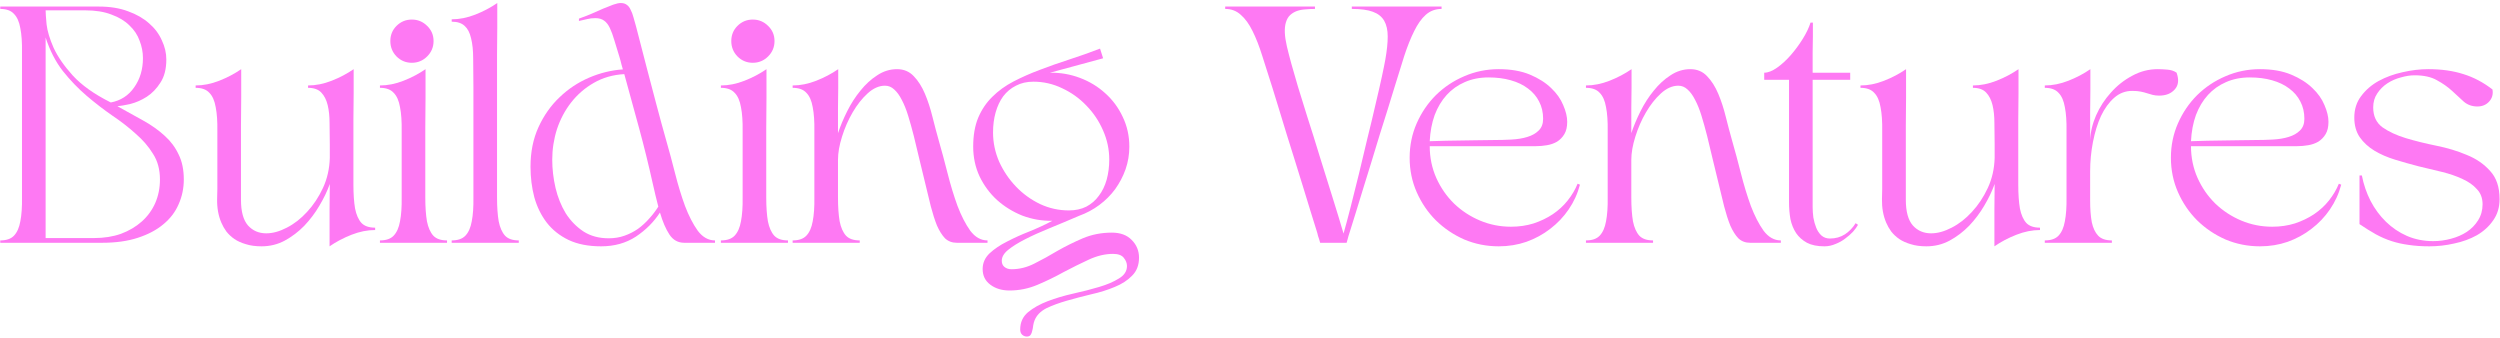 <svg width="762" height="103" viewBox="0 0 762 103" fill="none" xmlns="http://www.w3.org/2000/svg">
<path d="M6.704 50.024V25.976C6.704 22.136 6.704 18.776 6.704 15.896C6.752 12.968 6.584 10.544 6.2 8.624C5.864 6.656 5.216 5.192 4.256 4.232C3.344 3.224 1.952 2.72 0.08 2.72V2H30.176C33.536 2 36.488 2.48 39.032 3.44C41.576 4.352 43.712 5.576 45.44 7.112C47.168 8.6 48.464 10.328 49.328 12.296C50.24 14.216 50.696 16.16 50.696 18.128C50.696 21.008 50.096 23.36 48.896 25.184C47.744 27.008 46.352 28.448 44.72 29.504C43.136 30.512 41.504 31.232 39.824 31.664C38.144 32.048 36.8 32.288 35.792 32.384C38.624 33.92 41.264 35.384 43.712 36.776C46.208 38.168 48.368 39.704 50.192 41.384C52.016 43.016 53.432 44.912 54.44 47.072C55.496 49.184 56.024 51.728 56.024 54.704C56.024 57.392 55.496 59.912 54.44 62.264C53.432 64.616 51.872 66.656 49.76 68.384C47.696 70.112 45.104 71.48 41.984 72.488C38.912 73.496 35.288 74 31.112 74H0.08V73.28C1.952 73.28 3.344 72.8 4.256 71.84C5.216 70.832 5.864 69.368 6.2 67.448C6.584 65.48 6.752 63.056 6.704 60.176C6.704 57.248 6.704 53.864 6.704 50.024ZM13.904 72.56H28.664C31.688 72.56 34.424 72.128 36.872 71.264C39.32 70.352 41.432 69.104 43.208 67.52C44.984 65.936 46.352 64.064 47.312 61.904C48.272 59.696 48.752 57.296 48.752 54.704C48.752 51.68 48.056 49.088 46.664 46.928C45.32 44.72 43.568 42.68 41.408 40.808C39.296 38.888 36.92 37.04 34.28 35.264C31.64 33.44 29.024 31.424 26.432 29.216C23.84 27.008 21.416 24.488 19.16 21.656C16.952 18.824 15.2 15.416 13.904 11.432V72.56ZM13.904 3.152C13.904 3.872 14 5.288 14.192 7.4C14.432 9.464 15.152 11.864 16.352 14.6C17.6 17.288 19.544 20.096 22.184 23.024C24.872 25.952 28.64 28.64 33.488 31.088L33.776 31.232C36.8 30.656 39.176 29.12 40.904 26.624C42.68 24.128 43.568 21.152 43.568 17.696C43.568 15.92 43.232 14.168 42.56 12.44C41.936 10.664 40.904 9.104 39.464 7.76C38.072 6.368 36.248 5.264 33.992 4.448C31.784 3.584 29.12 3.152 26 3.152H13.904Z" fill="#FE79F3"/>
<path d="M59.626 26.048C61.978 26.048 64.378 25.568 66.826 24.608C69.274 23.648 71.506 22.472 73.522 21.08C73.522 23.768 73.522 26.624 73.522 29.648C73.474 32.24 73.45 35.168 73.45 38.432C73.45 41.696 73.45 45.08 73.45 48.584V60.896C73.45 64.496 74.17 67.112 75.61 68.744C77.05 70.328 78.898 71.12 81.154 71.12C83.122 71.12 85.21 70.544 87.418 69.392C89.674 68.24 91.738 66.632 93.61 64.568C95.53 62.504 97.138 60.08 98.434 57.296C99.73 54.512 100.426 51.464 100.522 48.152V43.904C100.522 41.696 100.498 39.56 100.45 37.496C100.45 35.432 100.258 33.608 99.874 32.024C99.49 30.44 98.842 29.168 97.93 28.208C97.018 27.248 95.674 26.768 93.898 26.768V26.048C96.25 26.048 98.65 25.568 101.098 24.608C103.546 23.648 105.778 22.472 107.794 21.08C107.794 23.288 107.794 25.736 107.794 28.424C107.746 30.68 107.722 33.32 107.722 36.344C107.722 39.368 107.722 42.632 107.722 46.136C107.722 49.976 107.722 53.36 107.722 56.288C107.722 59.168 107.89 61.592 108.226 63.56C108.61 65.48 109.258 66.944 110.17 67.952C111.082 68.912 112.474 69.392 114.346 69.392V70.112C111.994 70.112 109.594 70.592 107.146 71.552C104.698 72.512 102.466 73.688 100.45 75.08C100.45 73.544 100.45 71.792 100.45 69.824C100.45 68.144 100.45 66.152 100.45 63.848C100.498 61.496 100.522 58.904 100.522 56.072C99.754 58.232 98.698 60.44 97.354 62.696C96.058 64.904 94.522 66.944 92.746 68.816C90.97 70.64 88.978 72.152 86.77 73.352C84.61 74.504 82.258 75.08 79.714 75.08C77.89 75.08 76.306 74.864 74.962 74.432C73.618 74.048 72.442 73.52 71.434 72.848C70.474 72.176 69.658 71.408 68.986 70.544C68.362 69.68 67.858 68.792 67.474 67.88C66.562 65.768 66.13 63.368 66.178 60.68C66.178 59.768 66.202 58.736 66.25 57.584V50.024C66.25 46.184 66.25 42.824 66.25 39.944C66.298 37.016 66.13 34.592 65.746 32.672C65.41 30.704 64.762 29.24 63.802 28.28C62.89 27.272 61.498 26.768 59.626 26.768V26.048Z" fill="#FE79F3"/>
<path d="M115.806 74V73.28C117.678 73.28 119.07 72.8 119.982 71.84C120.942 70.832 121.59 69.368 121.926 67.448C122.31 65.48 122.478 63.056 122.43 60.176C122.43 57.248 122.43 53.864 122.43 50.024C122.43 46.184 122.43 42.824 122.43 39.944C122.478 37.016 122.31 34.592 121.926 32.672C121.59 30.704 120.942 29.24 119.982 28.28C119.07 27.272 117.678 26.768 115.806 26.768V26.048C118.158 26.048 120.558 25.568 123.006 24.608C125.454 23.648 127.686 22.472 129.702 21.08C129.702 23.768 129.702 26.672 129.702 29.792C129.654 32.48 129.63 35.552 129.63 39.008C129.63 42.464 129.63 46.136 129.63 50.024C129.63 53.864 129.63 57.248 129.63 60.176C129.63 63.056 129.798 65.48 130.134 67.448C130.518 69.368 131.166 70.832 132.078 71.84C132.99 72.8 134.382 73.28 136.254 73.28V74H115.806ZM125.526 5.96C127.35 5.96 128.91 6.608 130.206 7.904C131.502 9.152 132.15 10.688 132.15 12.512C132.15 14.336 131.502 15.896 130.206 17.192C128.91 18.488 127.35 19.136 125.526 19.136C123.702 19.136 122.142 18.488 120.846 17.192C119.598 15.896 118.974 14.336 118.974 12.512C118.974 10.688 119.598 9.152 120.846 7.904C122.142 6.608 123.702 5.96 125.526 5.96Z" fill="#FE79F3"/>
<path d="M137.673 73.28C139.545 73.28 140.937 72.8 141.849 71.84C142.809 70.832 143.457 69.368 143.793 67.448C144.177 65.48 144.345 63.056 144.297 60.176C144.297 57.248 144.297 53.864 144.297 50.024V26.552C144.297 23.24 144.273 20.36 144.225 17.912C144.225 15.416 144.009 13.328 143.577 11.648C143.193 9.968 142.545 8.72 141.633 7.904C140.721 7.04 139.401 6.608 137.673 6.608V5.888C140.025 5.888 142.425 5.408 144.873 4.448C147.321 3.488 149.553 2.312 151.569 0.92C151.569 3.224 151.569 5.72 151.569 8.408C151.521 10.76 151.497 13.472 151.497 16.544C151.497 19.616 151.497 22.88 151.497 26.336V50.024C151.497 53.864 151.497 57.248 151.497 60.176C151.497 63.056 151.665 65.48 152.001 67.448C152.385 69.368 153.033 70.832 153.945 71.84C154.857 72.8 156.249 73.28 158.121 73.28V74H137.673V73.28Z" fill="#FE79F3"/>
<path d="M161.7 50.816C161.7 46.304 162.516 42.272 164.148 38.72C165.78 35.168 167.916 32.144 170.556 29.648C173.196 27.104 176.196 25.112 179.556 23.672C182.916 22.232 186.348 21.392 189.852 21.152C189.708 20.576 189.564 20.072 189.42 19.64C189.324 19.208 189.228 18.824 189.132 18.488C189.036 18.104 188.94 17.768 188.844 17.48C188.22 15.512 187.692 13.784 187.26 12.296C186.828 10.808 186.372 9.56 185.892 8.552C185.412 7.544 184.836 6.8 184.164 6.32C183.492 5.792 182.58 5.528 181.428 5.528C180.564 5.528 179.748 5.624 178.98 5.816C178.26 5.96 177.42 6.152 176.46 6.392V5.672C177.708 5.24 178.956 4.76 180.204 4.232C181.452 3.656 182.652 3.128 183.804 2.648C184.956 2.168 185.988 1.76 186.9 1.424C187.86 1.088 188.628 0.92 189.204 0.92C189.972 0.92 190.596 1.112 191.076 1.496C191.556 1.832 191.94 2.336 192.228 3.008C192.564 3.632 192.852 4.4 193.092 5.312C193.332 6.176 193.596 7.112 193.884 8.12C194.94 12.296 196.02 16.472 197.124 20.648C198.036 24.152 199.02 27.896 200.076 31.88C201.132 35.864 202.116 39.464 203.028 42.68C203.94 45.848 204.852 49.232 205.764 52.832C206.676 56.432 207.684 59.744 208.788 62.768C209.94 65.792 211.236 68.312 212.676 70.328C214.164 72.296 215.916 73.28 217.932 73.28V74H208.572C206.652 74 205.14 73.16 204.036 71.48C202.932 69.8 201.972 67.568 201.156 64.784C199.284 67.664 196.836 70.112 193.812 72.128C190.788 74.096 187.26 75.08 183.228 75.08C179.34 75.08 176.028 74.432 173.292 73.136C170.604 71.84 168.396 70.088 166.668 67.88C164.94 65.624 163.668 63.032 162.852 60.104C162.084 57.176 161.7 54.08 161.7 50.816ZM168.324 48.656C168.324 51.536 168.66 54.416 169.332 57.296C170.004 60.128 171.036 62.696 172.428 65C173.868 67.256 175.668 69.104 177.828 70.544C179.988 71.936 182.556 72.632 185.532 72.632C187.26 72.632 188.868 72.368 190.356 71.84C191.844 71.312 193.212 70.616 194.46 69.752C195.708 68.84 196.836 67.808 197.844 66.656C198.9 65.504 199.836 64.28 200.652 62.984C200.364 61.88 200.076 60.728 199.788 59.528C199.5 58.328 199.212 57.08 198.924 55.784C197.676 50.168 196.308 44.624 194.82 39.152C193.332 33.632 191.82 28.112 190.284 22.592C186.828 22.784 183.732 23.672 180.996 25.256C178.308 26.792 176.004 28.784 174.084 31.232C172.212 33.632 170.772 36.344 169.764 39.368C168.804 42.392 168.324 45.488 168.324 48.656Z" fill="#FE79F3"/>
<path d="M219.728 74V73.28C221.6 73.28 222.992 72.8 223.904 71.84C224.864 70.832 225.512 69.368 225.848 67.448C226.232 65.48 226.4 63.056 226.352 60.176C226.352 57.248 226.352 53.864 226.352 50.024C226.352 46.184 226.352 42.824 226.352 39.944C226.4 37.016 226.232 34.592 225.848 32.672C225.512 30.704 224.864 29.24 223.904 28.28C222.992 27.272 221.6 26.768 219.728 26.768V26.048C222.08 26.048 224.48 25.568 226.928 24.608C229.376 23.648 231.608 22.472 233.624 21.08C233.624 23.768 233.624 26.672 233.624 29.792C233.576 32.48 233.552 35.552 233.552 39.008C233.552 42.464 233.552 46.136 233.552 50.024C233.552 53.864 233.552 57.248 233.552 60.176C233.552 63.056 233.72 65.48 234.056 67.448C234.44 69.368 235.088 70.832 236 71.84C236.912 72.8 238.304 73.28 240.176 73.28V74H219.728ZM229.448 5.96C231.272 5.96 232.832 6.608 234.128 7.904C235.424 9.152 236.072 10.688 236.072 12.512C236.072 14.336 235.424 15.896 234.128 17.192C232.832 18.488 231.272 19.136 229.448 19.136C227.624 19.136 226.064 18.488 224.768 17.192C223.52 15.896 222.896 14.336 222.896 12.512C222.896 10.688 223.52 9.152 224.768 7.904C226.064 6.608 227.624 5.96 229.448 5.96Z" fill="#FE79F3"/>
<path d="M241.595 26.048C243.947 26.048 246.347 25.568 248.795 24.608C251.243 23.648 253.475 22.472 255.491 21.08C255.491 22.76 255.491 24.632 255.491 26.696C255.443 28.424 255.419 30.488 255.419 32.888C255.419 35.24 255.419 37.808 255.419 40.592C256.139 38.432 257.075 36.2 258.227 33.896C259.379 31.592 260.723 29.504 262.259 27.632C263.795 25.712 265.499 24.152 267.371 22.952C269.243 21.704 271.259 21.08 273.419 21.08C275.483 21.08 277.187 21.8 278.531 23.24C279.875 24.632 281.003 26.408 281.915 28.568C282.827 30.728 283.595 33.08 284.219 35.624C284.843 38.12 285.467 40.472 286.091 42.68C287.003 45.848 287.915 49.232 288.827 52.832C289.739 56.432 290.747 59.744 291.851 62.768C293.003 65.792 294.299 68.312 295.739 70.328C297.227 72.296 298.979 73.28 300.995 73.28V74H291.635C290.195 74 288.995 73.544 288.035 72.632C287.123 71.672 286.307 70.376 285.587 68.744C284.915 67.064 284.291 65.12 283.715 62.912C283.187 60.704 282.611 58.328 281.987 55.784C281.459 53.624 280.883 51.248 280.259 48.656C279.635 46.016 279.059 43.616 278.531 41.456C277.955 39.2 277.379 37.136 276.803 35.264C276.227 33.392 275.579 31.784 274.859 30.44C274.187 29.096 273.419 28.04 272.555 27.272C271.739 26.504 270.803 26.12 269.747 26.12C267.923 26.12 266.147 26.912 264.419 28.496C262.739 30.032 261.227 31.952 259.883 34.256C258.539 36.56 257.459 39.032 256.643 41.672C255.827 44.264 255.419 46.616 255.419 48.728V50.024C255.419 53.864 255.419 57.248 255.419 60.176C255.419 63.056 255.587 65.48 255.923 67.448C256.307 69.368 256.955 70.832 257.867 71.84C258.779 72.8 260.171 73.28 262.043 73.28V74H241.595V73.28C243.467 73.28 244.859 72.8 245.771 71.84C246.731 70.832 247.379 69.368 247.715 67.448C248.099 65.48 248.267 63.056 248.219 60.176C248.219 57.248 248.219 53.864 248.219 50.024C248.219 46.184 248.219 42.824 248.219 39.944C248.267 37.016 248.099 34.592 247.715 32.672C247.379 30.704 246.731 29.24 245.771 28.28C244.859 27.272 243.467 26.768 241.595 26.768V26.048Z" fill="#FE79F3"/>
<path d="M296.63 44.696C296.63 41.288 297.134 38.36 298.142 35.912C299.198 33.416 300.638 31.28 302.462 29.504C304.286 27.68 306.446 26.12 308.942 24.824C311.438 23.528 314.102 22.352 316.934 21.296C319.814 20.192 322.814 19.136 325.934 18.128C329.054 17.12 332.174 16.016 335.294 14.816L336.23 17.768L320.03 22.16C323.198 22.112 326.246 22.64 329.174 23.744C332.102 24.848 334.67 26.408 336.878 28.424C339.134 30.44 340.91 32.84 342.206 35.624C343.55 38.408 344.222 41.432 344.222 44.696C344.222 47.096 343.838 49.4 343.07 51.608C342.302 53.768 341.246 55.784 339.902 57.656C338.558 59.48 336.95 61.088 335.078 62.48C333.206 63.872 331.142 64.976 328.886 65.792C325.766 67.136 322.79 68.384 319.958 69.536C317.126 70.688 314.63 71.816 312.47 72.92C310.31 74.024 308.582 75.104 307.286 76.16C305.99 77.216 305.342 78.32 305.342 79.472C305.342 80.288 305.606 80.912 306.134 81.344C306.71 81.824 307.43 82.064 308.294 82.064C310.694 82.064 313.022 81.488 315.278 80.336C317.582 79.184 319.934 77.888 322.334 76.448C324.782 75.056 327.35 73.784 330.038 72.632C332.774 71.48 335.726 70.904 338.894 70.904C341.486 70.904 343.502 71.648 344.942 73.136C346.43 74.624 347.174 76.424 347.174 78.536C347.174 80.792 346.478 82.616 345.086 84.008C343.694 85.448 341.918 86.6 339.758 87.464C337.598 88.376 335.222 89.12 332.63 89.696C330.038 90.32 327.566 90.968 325.214 91.64C322.862 92.312 320.774 93.08 318.95 93.944C317.174 94.856 315.974 96.08 315.35 97.616C315.158 98.096 315.014 98.624 314.918 99.2C314.87 99.776 314.774 100.304 314.63 100.784C314.534 101.312 314.366 101.744 314.126 102.08C313.886 102.416 313.502 102.584 312.974 102.584C312.446 102.584 311.966 102.392 311.534 102.008C311.15 101.624 310.958 101.096 310.958 100.424C310.958 98.264 311.75 96.512 313.334 95.168C314.966 93.824 316.982 92.696 319.382 91.784C321.782 90.872 324.374 90.104 327.158 89.48C329.99 88.856 332.606 88.184 335.006 87.464C337.454 86.744 339.47 85.88 341.054 84.872C342.686 83.912 343.502 82.64 343.502 81.056C343.502 80.192 343.166 79.352 342.494 78.536C341.87 77.768 340.79 77.384 339.254 77.384C336.854 77.384 334.406 77.96 331.91 79.112C329.414 80.264 326.846 81.536 324.206 82.928C321.614 84.368 318.95 85.664 316.214 86.816C313.478 87.968 310.646 88.544 307.718 88.544C305.366 88.544 303.398 87.944 301.814 86.744C300.278 85.592 299.51 84.008 299.51 81.992C299.51 80.168 300.206 78.584 301.598 77.24C303.038 75.896 304.814 74.696 306.926 73.64C309.038 72.536 311.318 71.504 313.766 70.544C316.262 69.536 318.59 68.456 320.75 67.304C317.582 67.352 314.534 66.824 311.606 65.72C308.726 64.568 306.158 62.984 303.902 60.968C301.694 58.952 299.918 56.552 298.574 53.768C297.278 50.984 296.63 47.96 296.63 44.696ZM302.678 40.376C302.678 43.448 303.302 46.424 304.55 49.304C305.846 52.136 307.55 54.656 309.662 56.864C311.774 59.072 314.222 60.848 317.006 62.192C319.79 63.488 322.718 64.136 325.79 64.136C327.806 64.136 329.582 63.752 331.118 62.984C332.654 62.168 333.926 61.064 334.934 59.672C335.99 58.28 336.782 56.648 337.31 54.776C337.838 52.856 338.102 50.816 338.102 48.656C338.102 45.584 337.478 42.632 336.23 39.8C334.982 36.92 333.278 34.376 331.118 32.168C329.006 29.96 326.558 28.208 323.774 26.912C320.99 25.568 318.062 24.896 314.99 24.896C312.974 24.896 311.198 25.304 309.662 26.12C308.126 26.888 306.83 27.968 305.774 29.36C304.766 30.752 303.998 32.384 303.47 34.256C302.942 36.128 302.678 38.168 302.678 40.376Z" fill="#FE79F3"/>
<path d="M373.439 2H400.799V2.72C399.791 2.72 398.807 2.768 397.847 2.864C396.935 2.912 396.071 3.08 395.255 3.368C394.487 3.656 393.815 4.064 393.239 4.592C392.663 5.12 392.231 5.864 391.943 6.824C391.415 8.552 391.511 10.976 392.231 14.096C392.951 17.168 394.079 21.272 395.615 26.408C396.335 28.76 397.295 31.856 398.495 35.696C399.743 39.536 401.015 43.592 402.311 47.864C403.655 52.136 404.975 56.36 406.271 60.536C407.567 64.664 408.647 68.216 409.511 71.192C410.135 68.984 410.855 66.296 411.671 63.128C412.487 59.96 413.327 56.6 414.191 53.048C415.055 49.448 415.919 45.824 416.783 42.176C417.695 38.528 418.511 35.12 419.231 31.952C419.999 28.736 420.647 25.904 421.175 23.456C421.703 21.008 422.063 19.232 422.255 18.128C422.735 15.392 422.975 13.064 422.975 11.144C422.975 9.176 422.615 7.568 421.895 6.32C421.175 5.072 420.023 4.16 418.439 3.584C416.903 3.008 414.767 2.72 412.031 2.72V2H439.391V2.72C437.519 2.72 435.911 3.32 434.567 4.52C433.271 5.672 432.095 7.328 431.039 9.488C429.983 11.6 428.975 14.12 428.015 17.048C427.103 19.976 426.095 23.216 424.991 26.768C424.415 28.64 423.743 30.824 422.975 33.32C422.207 35.768 421.391 38.36 420.527 41.096C419.711 43.784 418.871 46.544 418.007 49.376C417.143 52.208 416.303 54.92 415.487 57.512C414.671 60.104 413.927 62.528 413.255 64.784C412.583 66.992 412.007 68.84 411.527 70.328C411.335 70.904 411.167 71.432 411.023 71.912C410.927 72.344 410.831 72.704 410.735 72.992C410.639 73.376 410.543 73.712 410.447 74H402.383C402.287 73.712 402.191 73.376 402.095 72.992C401.999 72.704 401.879 72.344 401.735 71.912C401.639 71.432 401.495 70.904 401.303 70.328C400.823 68.84 400.247 66.992 399.575 64.784C398.903 62.528 398.159 60.104 397.343 57.512C396.527 54.92 395.687 52.208 394.823 49.376C393.959 46.544 393.095 43.784 392.231 41.096C391.415 38.36 390.623 35.768 389.855 33.32C389.087 30.824 388.415 28.64 387.839 26.768C386.735 23.216 385.703 19.976 384.743 17.048C383.831 14.12 382.847 11.6 381.791 9.488C380.735 7.328 379.535 5.672 378.191 4.52C376.895 3.32 375.311 2.72 373.439 2.72V2Z" fill="#FE79F3"/>
<path d="M429.661 48.08C429.661 44.336 430.381 40.832 431.821 37.568C433.261 34.304 435.205 31.448 437.653 29C440.149 26.552 443.029 24.632 446.293 23.24C449.605 21.8 453.109 21.08 456.805 21.08C460.501 21.08 463.669 21.632 466.309 22.736C468.949 23.84 471.109 25.208 472.789 26.84C474.469 28.424 475.693 30.152 476.461 32.024C477.277 33.896 477.685 35.6 477.685 37.136C477.685 38.672 477.397 39.92 476.821 40.88C476.245 41.84 475.501 42.608 474.589 43.184C473.677 43.712 472.645 44.072 471.493 44.264C470.389 44.456 469.285 44.552 468.181 44.552H435.781C435.781 48.008 436.453 51.248 437.797 54.272C439.141 57.248 440.941 59.84 443.197 62.048C445.501 64.256 448.141 65.984 451.117 67.232C454.093 68.48 457.237 69.104 460.549 69.104C462.997 69.104 465.301 68.768 467.461 68.096C469.621 67.376 471.565 66.44 473.293 65.288C475.069 64.088 476.581 62.696 477.829 61.112C479.125 59.48 480.133 57.776 480.853 56L481.573 56.288C480.853 59.024 479.701 61.544 478.117 63.848C476.581 66.104 474.709 68.072 472.501 69.752C470.341 71.432 467.917 72.752 465.229 73.712C462.589 74.624 459.781 75.08 456.805 75.08C453.109 75.08 449.605 74.384 446.293 72.992C443.029 71.552 440.149 69.608 437.653 67.16C435.205 64.712 433.261 61.856 431.821 58.592C430.381 55.328 429.661 51.824 429.661 48.08ZM455.221 42.68C457.093 42.68 458.917 42.632 460.693 42.536C462.517 42.44 464.125 42.176 465.517 41.744C466.957 41.312 468.109 40.664 468.973 39.8C469.885 38.936 470.341 37.736 470.341 36.2C470.341 34.232 469.933 32.48 469.117 30.944C468.349 29.408 467.221 28.088 465.733 26.984C464.293 25.88 462.541 25.04 460.477 24.464C458.461 23.888 456.205 23.6 453.709 23.6C451.021 23.6 448.597 24.08 446.437 25.04C444.325 25.952 442.501 27.248 440.965 28.928C439.429 30.608 438.205 32.648 437.293 35.048C436.429 37.448 435.925 40.112 435.781 43.04C437.557 42.992 439.189 42.944 440.677 42.896C442.213 42.848 443.725 42.824 445.213 42.824C446.701 42.776 448.237 42.752 449.821 42.752C451.453 42.704 453.253 42.68 455.221 42.68Z" fill="#FE79F3"/>
<path d="M483.4 26.048C485.752 26.048 488.152 25.568 490.6 24.608C493.048 23.648 495.28 22.472 497.296 21.08C497.296 22.76 497.296 24.632 497.296 26.696C497.248 28.424 497.224 30.488 497.224 32.888C497.224 35.24 497.224 37.808 497.224 40.592C497.944 38.432 498.88 36.2 500.032 33.896C501.184 31.592 502.528 29.504 504.064 27.632C505.6 25.712 507.304 24.152 509.176 22.952C511.048 21.704 513.064 21.08 515.224 21.08C517.288 21.08 518.992 21.8 520.336 23.24C521.68 24.632 522.808 26.408 523.72 28.568C524.632 30.728 525.4 33.08 526.024 35.624C526.648 38.12 527.272 40.472 527.896 42.68C528.808 45.848 529.72 49.232 530.632 52.832C531.544 56.432 532.552 59.744 533.656 62.768C534.808 65.792 536.104 68.312 537.544 70.328C539.032 72.296 540.784 73.28 542.8 73.28V74H533.44C532 74 530.8 73.544 529.84 72.632C528.928 71.672 528.112 70.376 527.392 68.744C526.72 67.064 526.096 65.12 525.52 62.912C524.992 60.704 524.416 58.328 523.792 55.784C523.264 53.624 522.688 51.248 522.064 48.656C521.44 46.016 520.864 43.616 520.336 41.456C519.76 39.2 519.184 37.136 518.608 35.264C518.032 33.392 517.384 31.784 516.664 30.44C515.992 29.096 515.224 28.04 514.36 27.272C513.544 26.504 512.608 26.12 511.552 26.12C509.728 26.12 507.952 26.912 506.224 28.496C504.544 30.032 503.032 31.952 501.688 34.256C500.344 36.56 499.264 39.032 498.448 41.672C497.632 44.264 497.224 46.616 497.224 48.728V50.024C497.224 53.864 497.224 57.248 497.224 60.176C497.224 63.056 497.392 65.48 497.728 67.448C498.112 69.368 498.76 70.832 499.672 71.84C500.584 72.8 501.976 73.28 503.848 73.28V74H483.4V73.28C485.272 73.28 486.664 72.8 487.576 71.84C488.536 70.832 489.184 69.368 489.52 67.448C489.904 65.48 490.072 63.056 490.024 60.176C490.024 57.248 490.024 53.864 490.024 50.024C490.024 46.184 490.024 42.824 490.024 39.944C490.072 37.016 489.904 34.592 489.52 32.672C489.184 30.704 488.536 29.24 487.576 28.28C486.664 27.272 485.272 26.768 483.4 26.768V26.048Z" fill="#FE79F3"/>
<path d="M552.494 24.32V63.128C552.494 64.136 552.566 65.192 552.71 66.296C552.902 67.4 553.19 68.432 553.574 69.392C553.958 70.352 554.486 71.144 555.158 71.768C555.878 72.392 556.742 72.704 557.75 72.704C559.478 72.704 561.014 72.272 562.358 71.408C563.702 70.496 564.782 69.368 565.598 68.024L566.318 68.528C565.982 69.152 565.478 69.848 564.806 70.616C564.134 71.336 563.342 72.032 562.43 72.704C561.566 73.376 560.582 73.928 559.478 74.36C558.374 74.84 557.246 75.08 556.094 75.08C553.934 75.08 552.158 74.72 550.766 74C549.374 73.232 548.27 72.248 547.454 71.048C546.638 69.8 546.062 68.384 545.726 66.8C545.438 65.168 545.294 63.464 545.294 61.688V24.32H537.734V22.16C538.886 22.16 540.182 21.656 541.622 20.648C543.062 19.64 544.454 18.368 545.798 16.832C547.142 15.296 548.366 13.64 549.47 11.864C550.574 10.088 551.366 8.432 551.846 6.896H552.566C552.566 8.144 552.566 9.56 552.566 11.144C552.518 12.536 552.494 14.168 552.494 16.04C552.494 17.864 552.494 19.904 552.494 22.16H563.942V24.32H552.494Z" fill="#FE79F3"/>
<path d="M567.072 26.048C569.424 26.048 571.824 25.568 574.272 24.608C576.72 23.648 578.952 22.472 580.968 21.08C580.968 23.768 580.968 26.624 580.968 29.648C580.92 32.24 580.896 35.168 580.896 38.432C580.896 41.696 580.896 45.08 580.896 48.584V60.896C580.896 64.496 581.616 67.112 583.056 68.744C584.496 70.328 586.344 71.12 588.6 71.12C590.568 71.12 592.656 70.544 594.864 69.392C597.12 68.24 599.184 66.632 601.056 64.568C602.976 62.504 604.584 60.08 605.88 57.296C607.176 54.512 607.872 51.464 607.968 48.152V43.904C607.968 41.696 607.944 39.56 607.896 37.496C607.896 35.432 607.704 33.608 607.32 32.024C606.936 30.44 606.288 29.168 605.376 28.208C604.464 27.248 603.12 26.768 601.344 26.768V26.048C603.696 26.048 606.096 25.568 608.544 24.608C610.992 23.648 613.224 22.472 615.24 21.08C615.24 23.288 615.24 25.736 615.24 28.424C615.192 30.68 615.168 33.32 615.168 36.344C615.168 39.368 615.168 42.632 615.168 46.136C615.168 49.976 615.168 53.36 615.168 56.288C615.168 59.168 615.336 61.592 615.672 63.56C616.056 65.48 616.704 66.944 617.616 67.952C618.528 68.912 619.92 69.392 621.792 69.392V70.112C619.44 70.112 617.04 70.592 614.592 71.552C612.144 72.512 609.912 73.688 607.896 75.08C607.896 73.544 607.896 71.792 607.896 69.824C607.896 68.144 607.896 66.152 607.896 63.848C607.944 61.496 607.968 58.904 607.968 56.072C607.2 58.232 606.144 60.44 604.8 62.696C603.504 64.904 601.968 66.944 600.192 68.816C598.416 70.64 596.424 72.152 594.216 73.352C592.056 74.504 589.704 75.08 587.16 75.08C585.336 75.08 583.752 74.864 582.408 74.432C581.064 74.048 579.888 73.52 578.88 72.848C577.92 72.176 577.104 71.408 576.432 70.544C575.808 69.68 575.304 68.792 574.92 67.88C574.008 65.768 573.576 63.368 573.624 60.68C573.624 59.768 573.648 58.736 573.696 57.584V50.024C573.696 46.184 573.696 42.824 573.696 39.944C573.744 37.016 573.576 34.592 573.192 32.672C572.856 30.704 572.208 29.24 571.248 28.28C570.336 27.272 568.944 26.768 567.072 26.768V26.048Z" fill="#FE79F3"/>
<path d="M623.251 26.048C625.603 26.048 628.003 25.568 630.451 24.608C632.899 23.648 635.131 22.472 637.147 21.08C637.147 23 637.147 25.112 637.147 27.416C637.099 29.384 637.075 31.688 637.075 34.328C637.075 36.92 637.075 39.752 637.075 42.824C637.171 40.28 637.771 37.736 638.875 35.192C640.027 32.6 641.539 30.272 643.411 28.208C645.283 26.096 647.443 24.392 649.891 23.096C652.339 21.752 654.931 21.08 657.667 21.08C658.531 21.08 659.515 21.128 660.619 21.224C661.771 21.32 662.707 21.632 663.427 22.16C664.195 24.32 664.003 26.024 662.851 27.272C661.747 28.52 660.163 29.144 658.099 29.144C657.379 29.144 656.731 29.072 656.155 28.928C655.579 28.784 655.003 28.616 654.427 28.424C653.851 28.232 653.203 28.064 652.483 27.92C651.811 27.776 650.947 27.704 649.891 27.704C647.827 27.704 646.003 28.4 644.419 29.792C642.835 31.184 641.491 33.032 640.387 35.336C639.331 37.64 638.515 40.28 637.939 43.256C637.363 46.184 637.075 49.208 637.075 52.328C637.075 55.592 637.075 58.52 637.075 61.112C637.075 63.704 637.243 65.912 637.579 67.736C637.963 69.512 638.611 70.88 639.523 71.84C640.435 72.8 641.827 73.28 643.699 73.28V74H623.251V73.28C625.123 73.28 626.515 72.8 627.427 71.84C628.387 70.832 629.035 69.368 629.371 67.448C629.755 65.48 629.923 63.056 629.875 60.176C629.875 57.248 629.875 53.864 629.875 50.024C629.875 46.184 629.875 42.824 629.875 39.944C629.923 37.016 629.755 34.592 629.371 32.672C629.035 30.704 628.387 29.24 627.427 28.28C626.515 27.272 625.123 26.768 623.251 26.768V26.048Z" fill="#FE79F3"/>
<path d="M661.693 48.08C661.693 44.336 662.413 40.832 663.853 37.568C665.293 34.304 667.237 31.448 669.685 29C672.181 26.552 675.061 24.632 678.325 23.24C681.637 21.8 685.141 21.08 688.837 21.08C692.533 21.08 695.701 21.632 698.341 22.736C700.981 23.84 703.141 25.208 704.821 26.84C706.501 28.424 707.725 30.152 708.493 32.024C709.309 33.896 709.717 35.6 709.717 37.136C709.717 38.672 709.429 39.92 708.853 40.88C708.277 41.84 707.533 42.608 706.621 43.184C705.709 43.712 704.677 44.072 703.525 44.264C702.421 44.456 701.317 44.552 700.213 44.552H667.813C667.813 48.008 668.485 51.248 669.829 54.272C671.173 57.248 672.973 59.84 675.229 62.048C677.533 64.256 680.173 65.984 683.149 67.232C686.125 68.48 689.269 69.104 692.581 69.104C695.029 69.104 697.333 68.768 699.493 68.096C701.653 67.376 703.597 66.44 705.325 65.288C707.101 64.088 708.613 62.696 709.861 61.112C711.157 59.48 712.165 57.776 712.885 56L713.605 56.288C712.885 59.024 711.733 61.544 710.149 63.848C708.613 66.104 706.741 68.072 704.533 69.752C702.373 71.432 699.949 72.752 697.261 73.712C694.621 74.624 691.813 75.08 688.837 75.08C685.141 75.08 681.637 74.384 678.325 72.992C675.061 71.552 672.181 69.608 669.685 67.16C667.237 64.712 665.293 61.856 663.853 58.592C662.413 55.328 661.693 51.824 661.693 48.08ZM687.253 42.68C689.125 42.68 690.949 42.632 692.725 42.536C694.549 42.44 696.157 42.176 697.549 41.744C698.989 41.312 700.141 40.664 701.005 39.8C701.917 38.936 702.373 37.736 702.373 36.2C702.373 34.232 701.965 32.48 701.149 30.944C700.381 29.408 699.253 28.088 697.765 26.984C696.325 25.88 694.573 25.04 692.509 24.464C690.493 23.888 688.237 23.6 685.741 23.6C683.053 23.6 680.629 24.08 678.469 25.04C676.357 25.952 674.533 27.248 672.997 28.928C671.461 30.608 670.237 32.648 669.325 35.048C668.461 37.448 667.957 40.112 667.813 43.04C669.589 42.992 671.221 42.944 672.709 42.896C674.245 42.848 675.757 42.824 677.245 42.824C678.733 42.776 680.269 42.752 681.853 42.752C683.485 42.704 685.285 42.68 687.253 42.68Z" fill="#FE79F3"/>
<path d="M740.127 21.08C744.159 21.08 747.735 21.584 750.855 22.592C753.975 23.552 756.927 25.112 759.711 27.272C759.951 28.712 759.615 29.936 758.703 30.944C757.791 31.952 756.591 32.456 755.103 32.456C753.519 32.456 752.151 31.976 750.999 31.016C749.895 30.008 748.695 28.904 747.399 27.704C746.103 26.504 744.567 25.424 742.791 24.464C741.063 23.456 738.783 22.952 735.951 22.952C734.655 22.952 733.263 23.168 731.775 23.6C730.287 23.984 728.919 24.584 727.671 25.4C726.423 26.216 725.391 27.248 724.575 28.496C723.759 29.696 723.351 31.112 723.351 32.744C723.351 35.384 724.287 37.4 726.159 38.792C728.079 40.136 730.455 41.24 733.287 42.104C736.167 42.968 739.263 43.736 742.575 44.408C745.935 45.08 749.031 46.016 751.863 47.216C754.743 48.368 757.119 50 758.991 52.112C760.911 54.176 761.871 57.032 761.871 60.68C761.871 63.176 761.223 65.336 759.927 67.16C758.679 68.984 757.023 70.496 754.959 71.696C752.895 72.848 750.591 73.688 748.047 74.216C745.551 74.792 743.031 75.08 740.487 75.08C738.135 75.08 736.023 74.936 734.151 74.648C732.327 74.408 730.599 74.024 728.967 73.496C727.335 72.968 725.727 72.272 724.143 71.408C722.607 70.544 720.951 69.512 719.175 68.312V53.48H719.895C720.423 56.216 721.311 58.808 722.559 61.256C723.807 63.656 725.367 65.768 727.239 67.592C729.111 69.416 731.247 70.856 733.647 71.912C736.095 72.968 738.759 73.496 741.639 73.496C743.463 73.496 745.263 73.256 747.039 72.776C748.863 72.296 750.471 71.6 751.863 70.688C753.303 69.728 754.455 68.552 755.319 67.16C756.231 65.72 756.687 64.088 756.687 62.264C756.687 60.392 756.111 58.856 754.959 57.656C753.855 56.408 752.391 55.376 750.567 54.56C748.743 53.696 746.655 52.976 744.303 52.4C741.951 51.824 739.551 51.248 737.103 50.672C734.703 50.048 732.327 49.376 729.975 48.656C727.623 47.936 725.535 47.024 723.711 45.92C721.887 44.816 720.399 43.448 719.247 41.816C718.143 40.184 717.591 38.192 717.591 35.84C717.591 33.296 718.287 31.112 719.679 29.288C721.071 27.416 722.847 25.88 725.007 24.68C727.215 23.48 729.639 22.592 732.279 22.016C734.967 21.392 737.583 21.08 740.127 21.08Z" fill="#FE79F3"/>
</svg>
